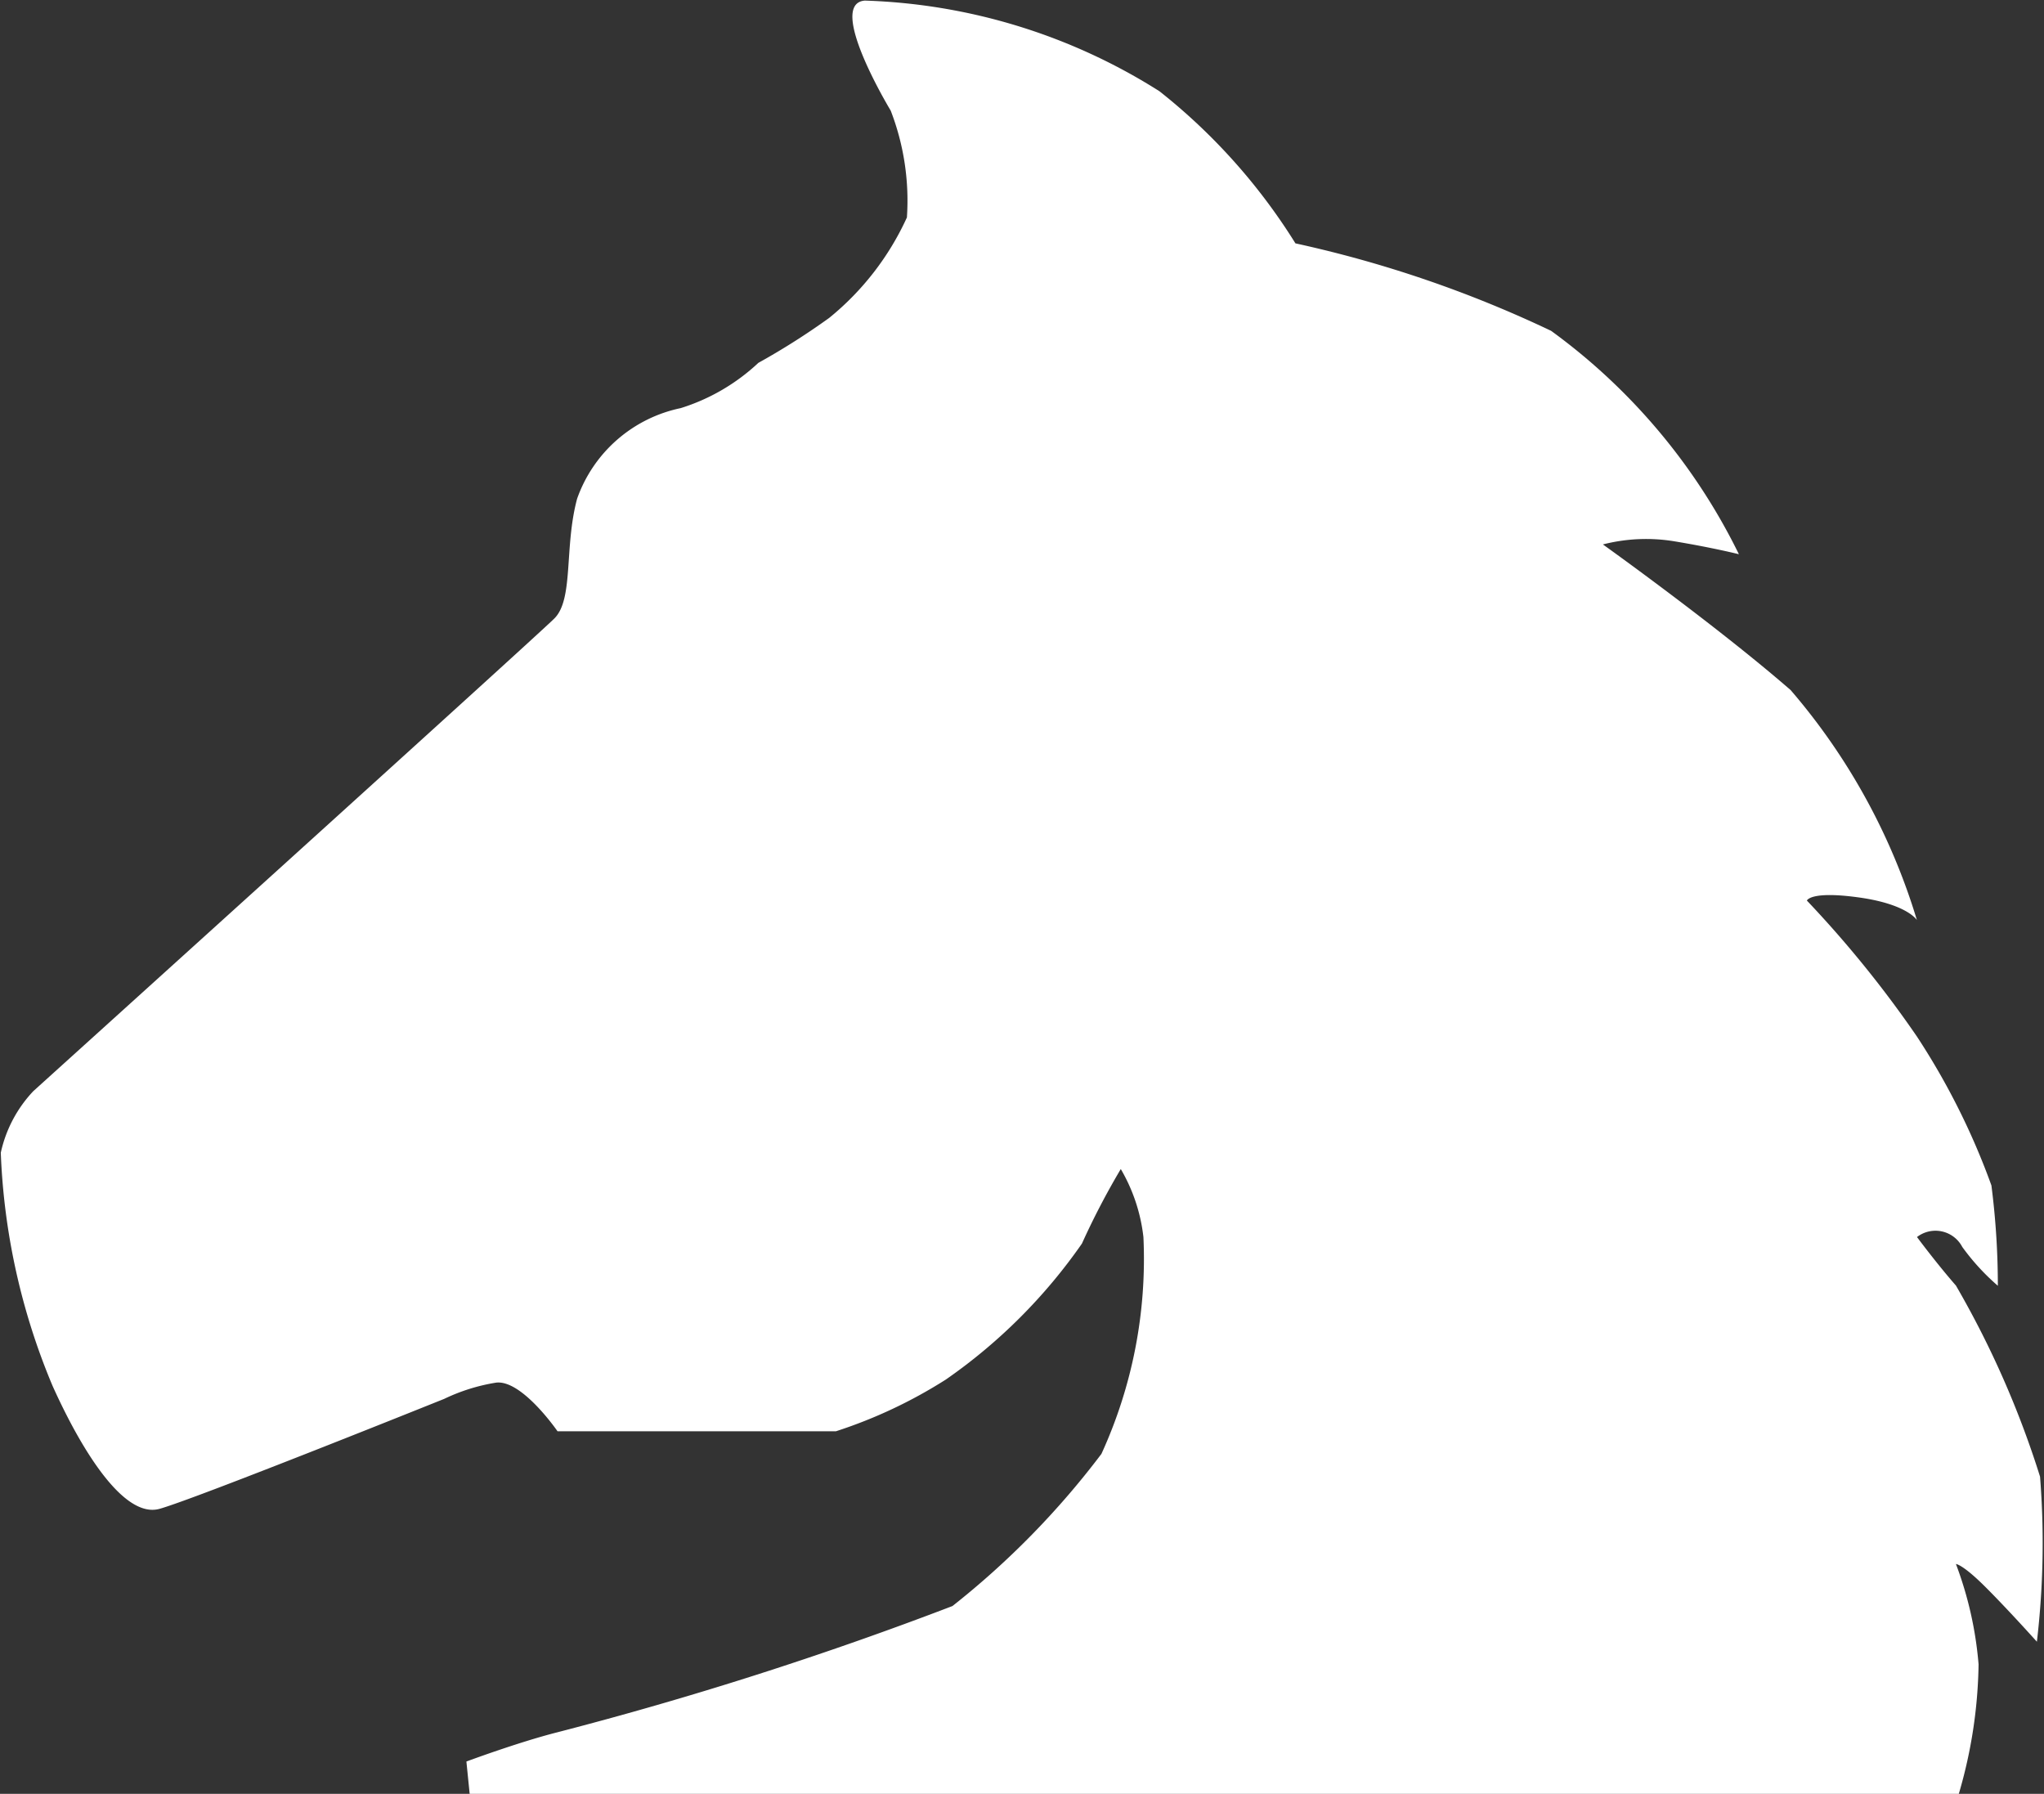 <svg xmlns="http://www.w3.org/2000/svg" width="20.681" height="18.148" viewBox="0 0 20.681 18.148">
  <rect x="0" y="0" width="20.681" height="18.148" fill="#333333" stroke="none"/>
  <path id="パス_346" data-name="パス 346" d="M293.472,413.968a2.033,2.033,0,0,1-.786.458,1.418,1.418,0,0,0-1.048.917c-.132.491-.033,1.015-.23,1.211s-5.273,4.783-5.273,4.783a1.316,1.316,0,0,0-.328.622,6.735,6.735,0,0,0,.524,2.359c.295.655.721,1.343,1.081,1.244s2.882-1.113,2.882-1.113a1.905,1.905,0,0,1,.524-.164c.262-.032.622.492.622.492h2.817a4.861,4.861,0,0,0,1.113-.524,5.494,5.494,0,0,0,1.376-1.375,7.662,7.662,0,0,1,.393-.754,1.75,1.75,0,0,1,.229.688,4.737,4.737,0,0,1-.425,2.194,8.431,8.431,0,0,1-1.507,1.539,37.35,37.35,0,0,1-4,1.278c-.394.1-.918.295-.918.295l.033.327h15.067a4.859,4.859,0,0,0,.2-1.31,3.734,3.734,0,0,0-.229-1.015s.065,0,.295.229.524.557.524.557a8.542,8.542,0,0,0,.032-1.67,9.552,9.552,0,0,0-.851-1.933c-.2-.229-.394-.491-.394-.491a.306.306,0,0,1,.458.1,2.31,2.31,0,0,0,.36.393,7.96,7.96,0,0,0-.065-1.015,7.193,7.193,0,0,0-.754-1.507,11.187,11.187,0,0,0-1.113-1.375s.032-.1.524-.032.589.229.589.229a6.4,6.4,0,0,0-1.277-2.326c-.753-.655-1.9-1.474-1.9-1.474a1.762,1.762,0,0,1,.721-.032c.393.065.655.131.655.131a6.124,6.124,0,0,0-1.9-2.26,11.939,11.939,0,0,0-2.587-.885,6,6,0,0,0-1.376-1.539,5.911,5.911,0,0,0-2.981-.917c-.393.032.262,1.113.262,1.113a2.524,2.524,0,0,1,.164,1.081,2.811,2.811,0,0,1-.786,1.016A7.2,7.2,0,0,1,293.472,413.968Z" transform="translate(-285.799 -410.297)" fill="#fff"/>
</svg>

